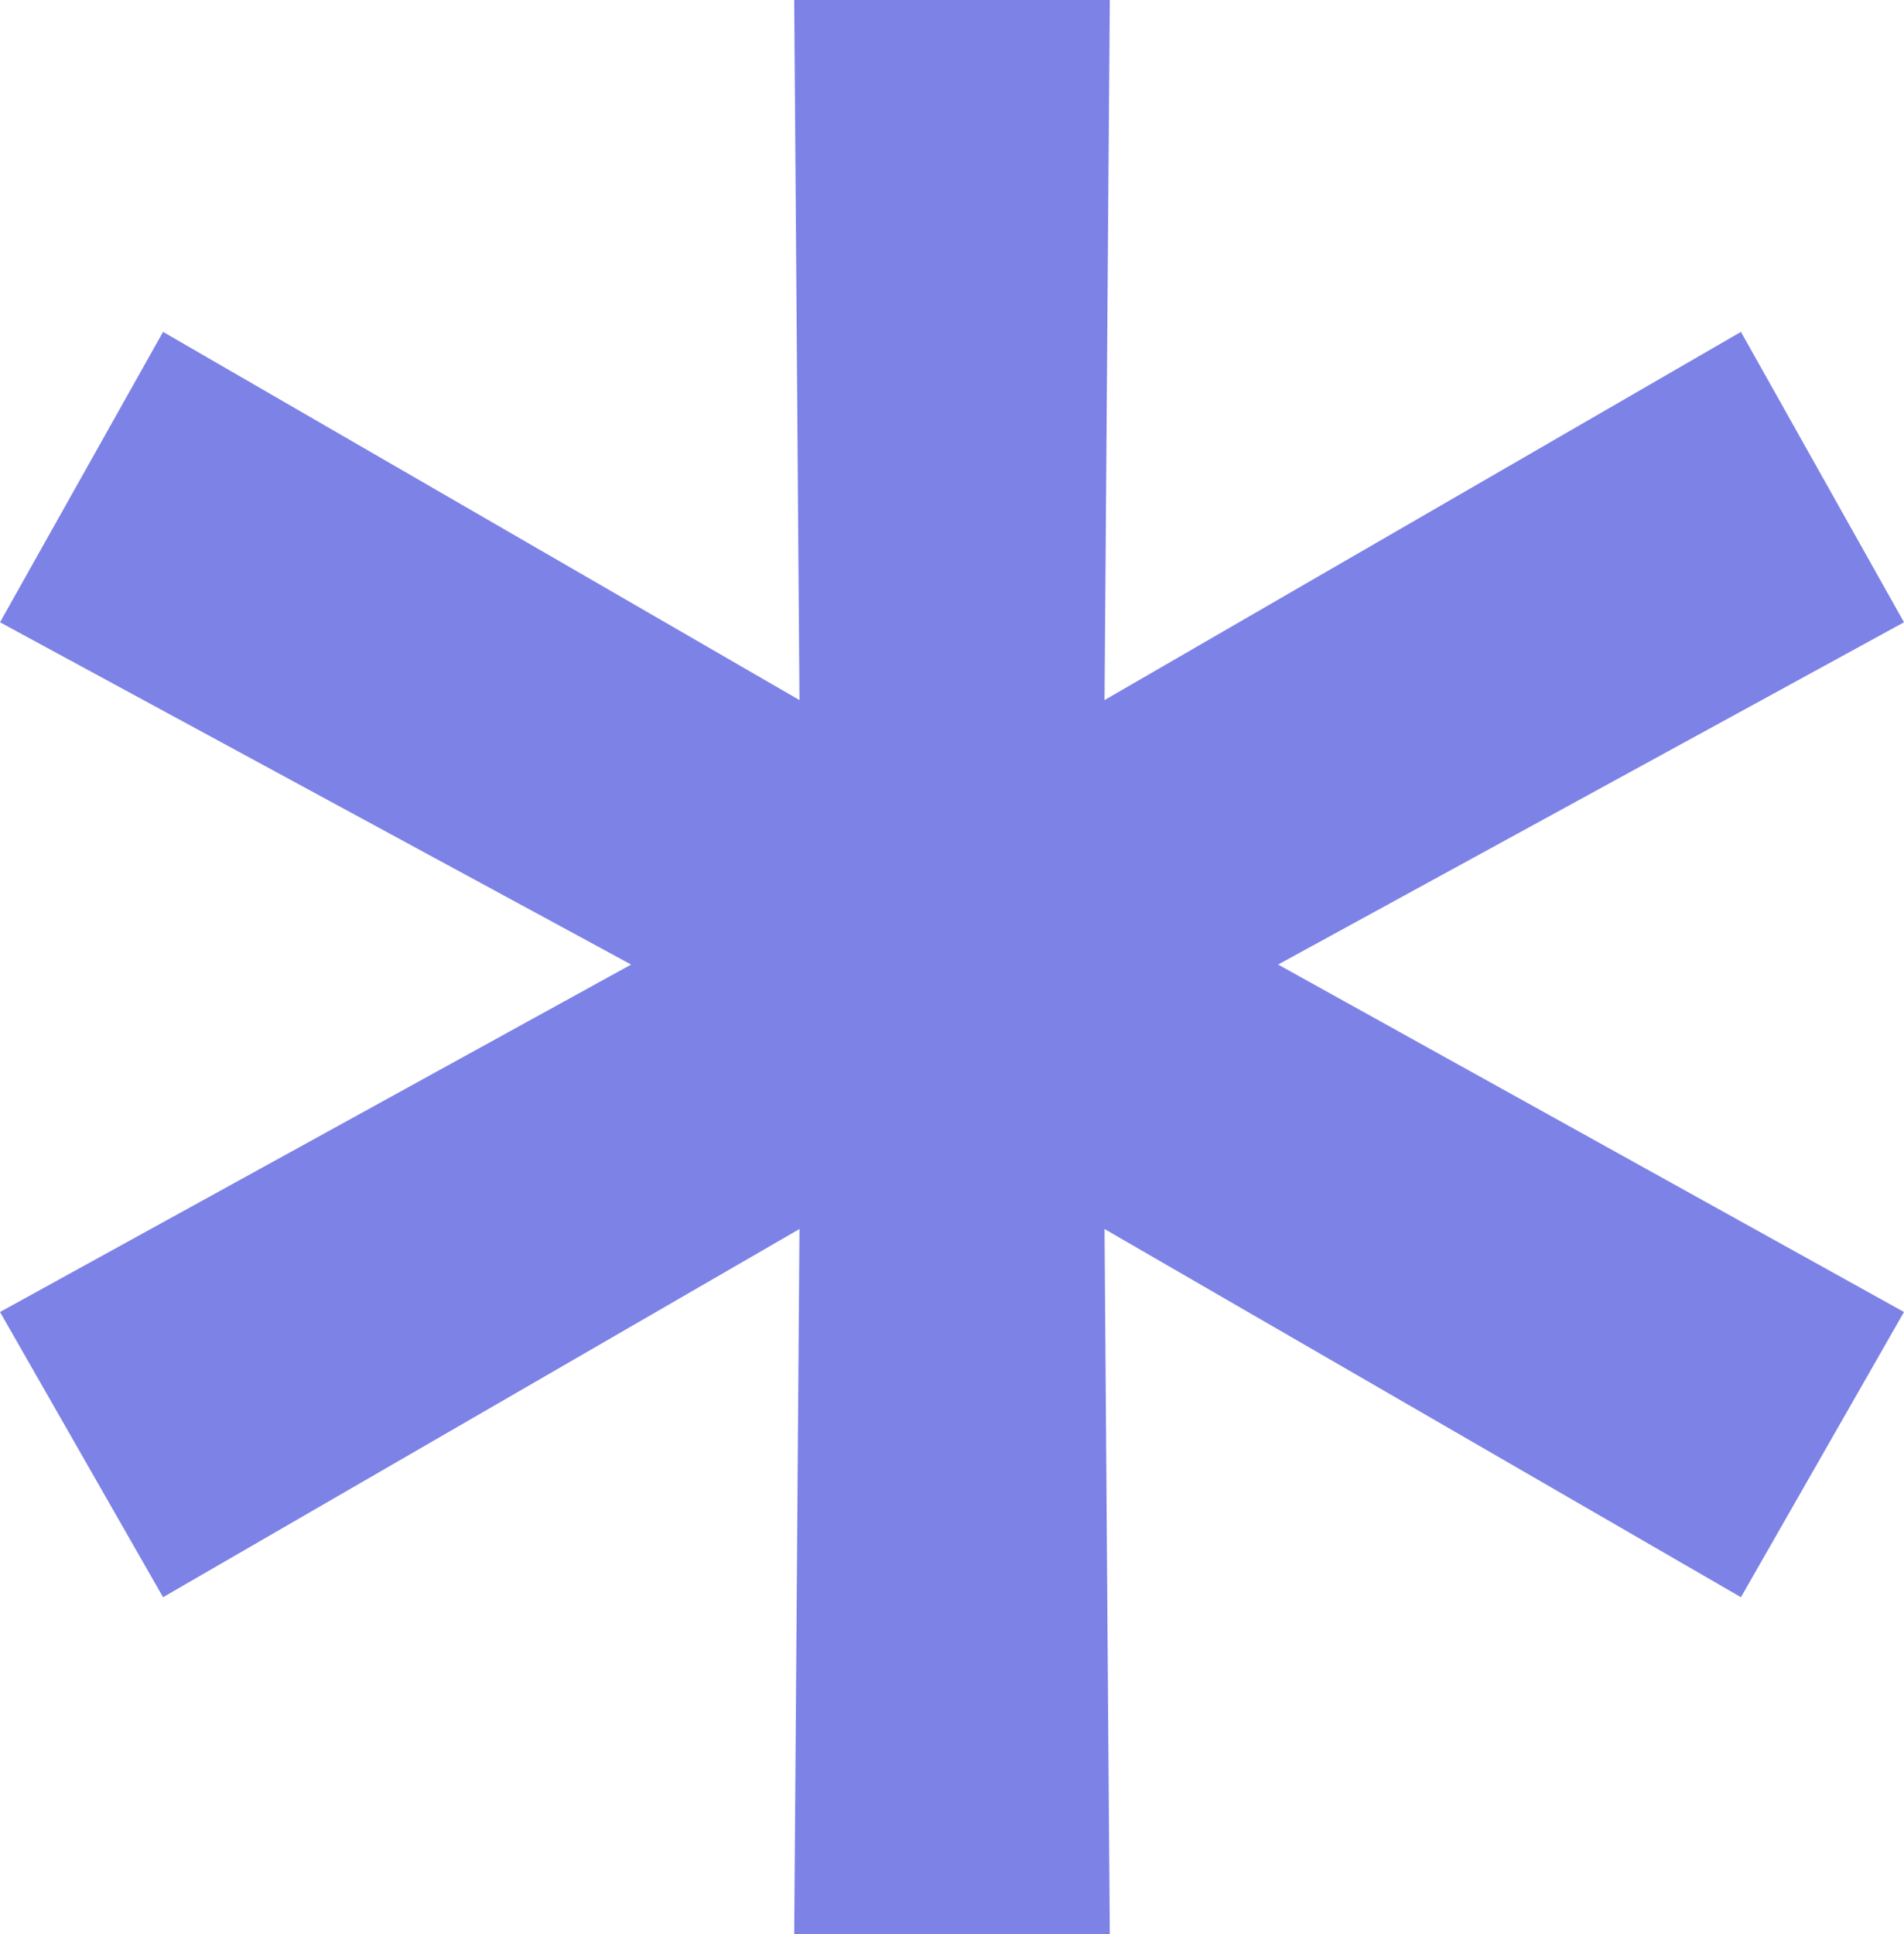 <?xml version="1.0" encoding="UTF-8"?> <svg xmlns="http://www.w3.org/2000/svg" width="127" height="129" viewBox="0 0 127 129" fill="none"><path d="M85.251 64.327L127 87.499L116.124 106.52L73.674 81.965L74.025 129H52.975L53.326 81.965L10.876 106.52L0 87.499L42.099 64.327L0 41.501L10.876 22.134L53.326 46.689L52.975 0H74.025L73.674 46.689L116.124 22.134L127 41.501L85.251 64.327Z" fill="#7D82E6"></path></svg> 